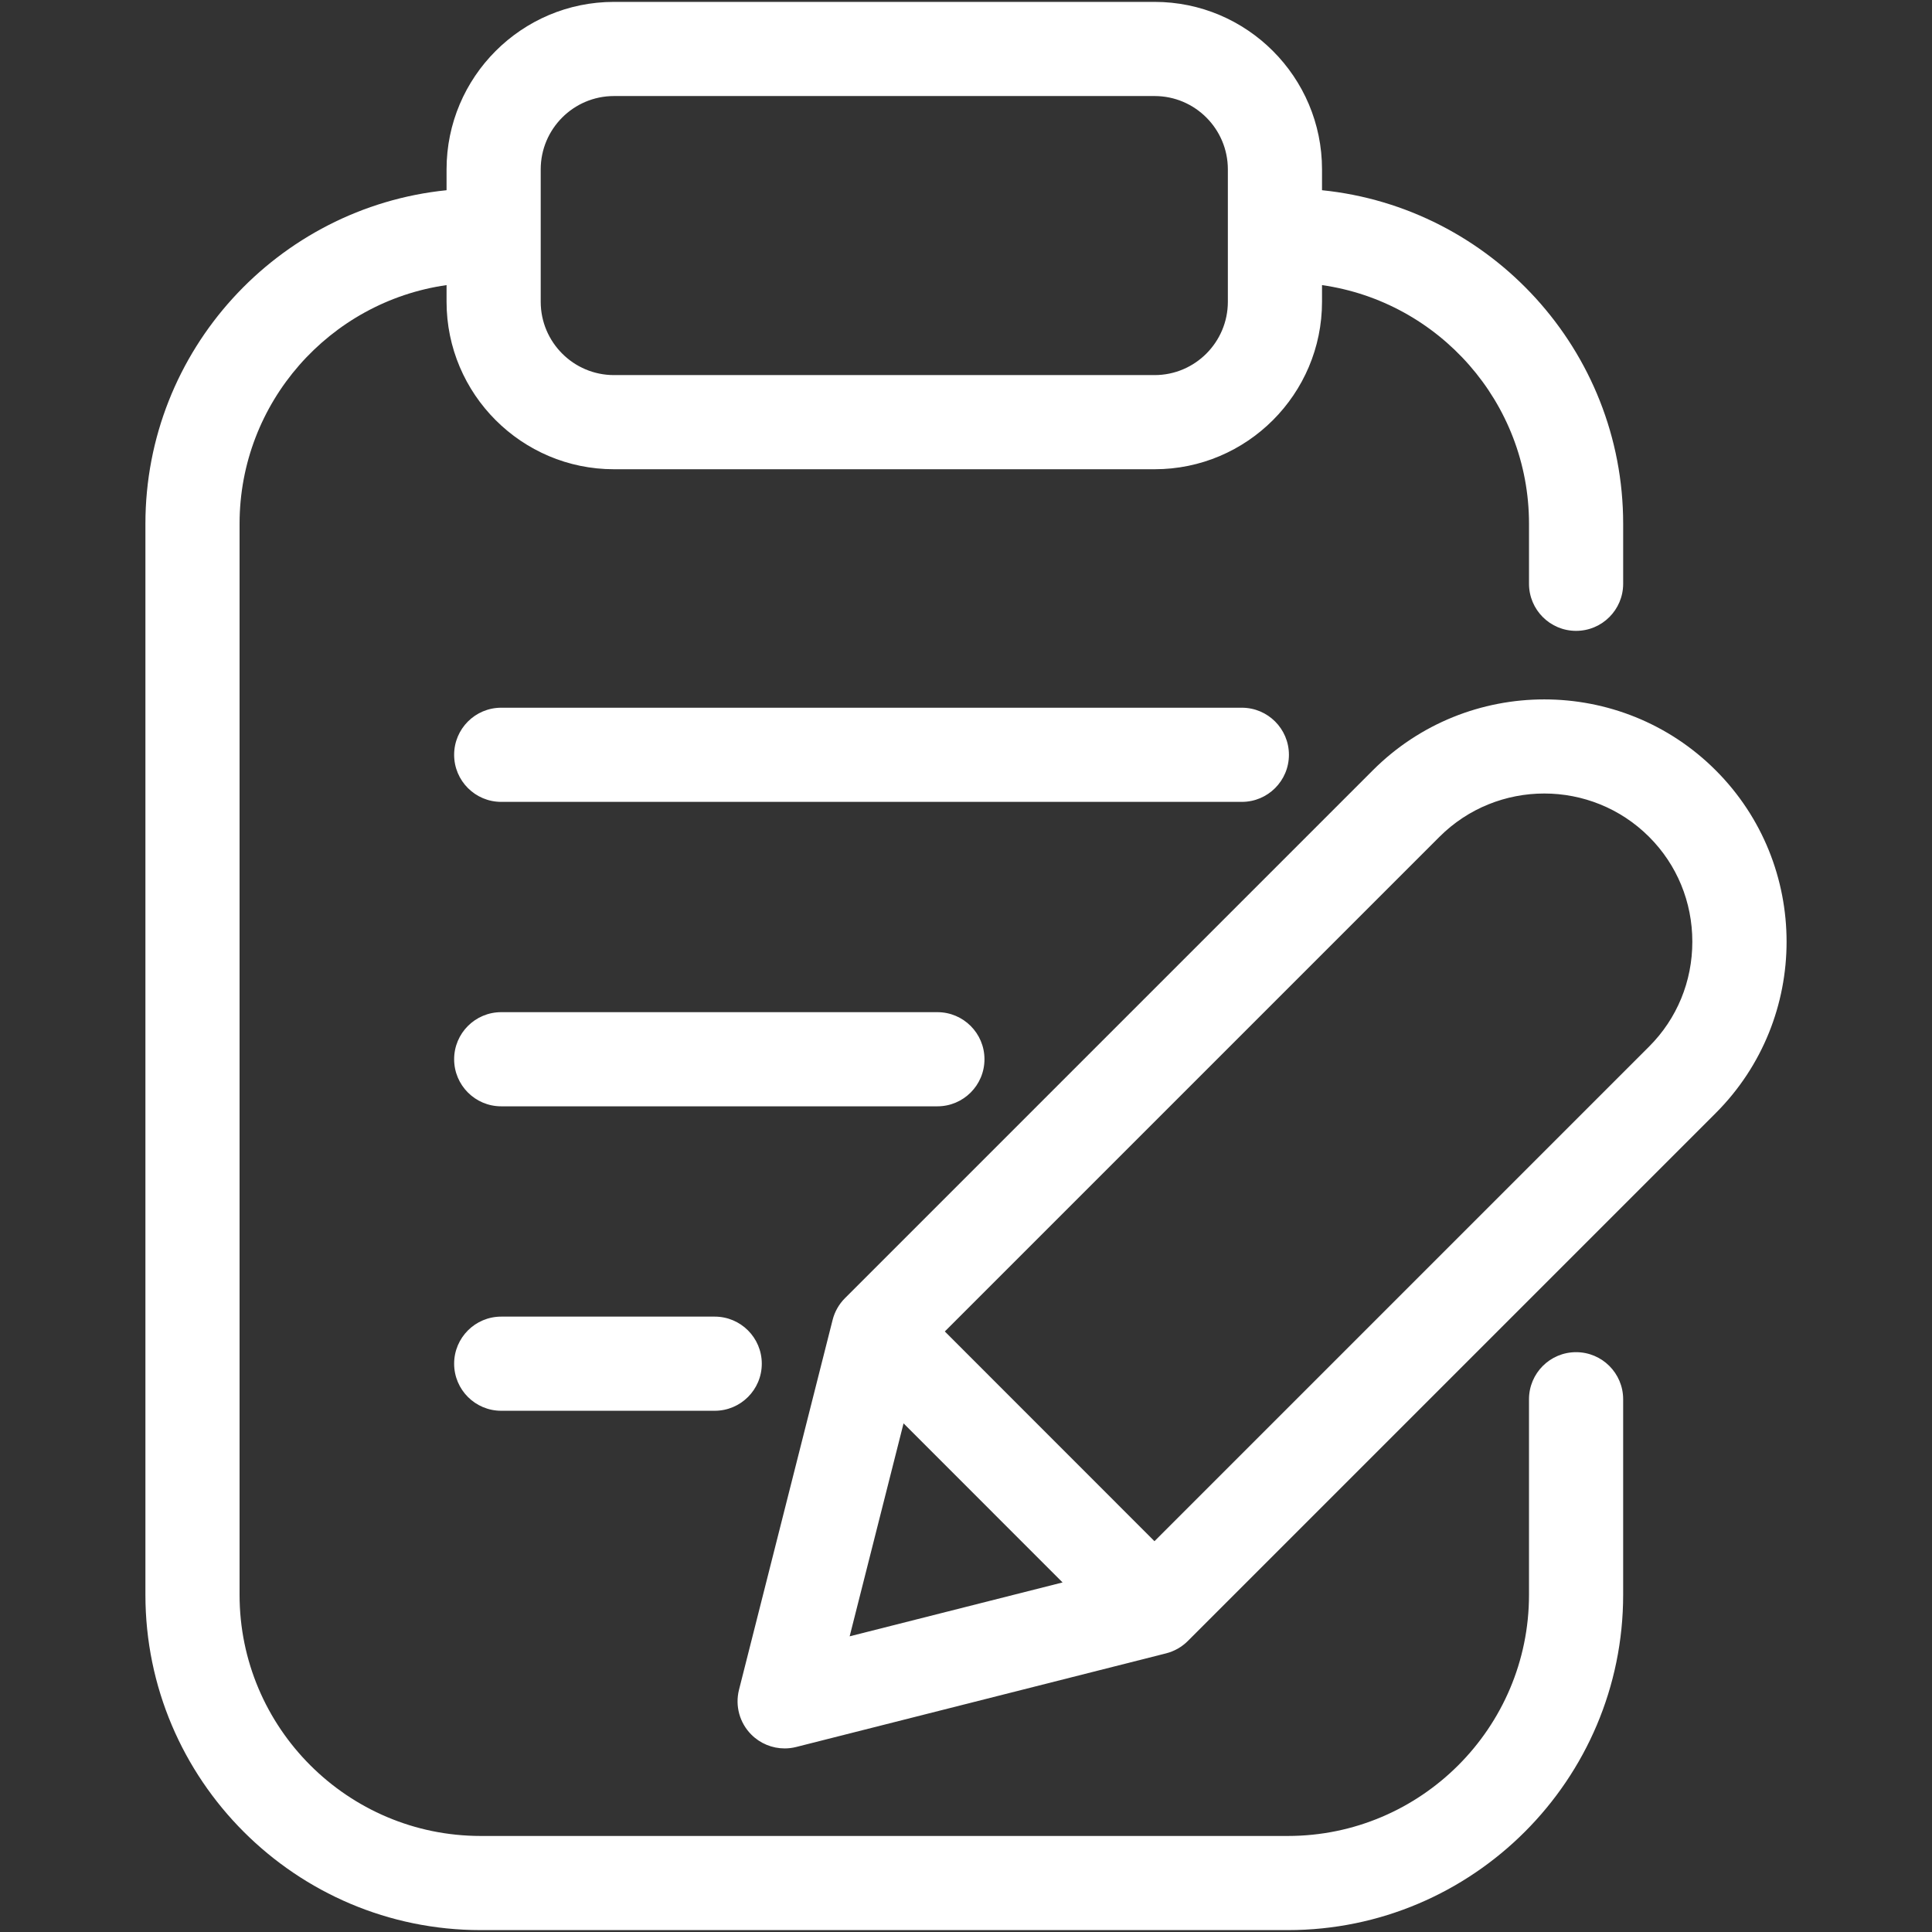 <svg id="Layer_1" enable-background="new 0 0 512 512" viewBox="0 0 512 512" xmlns="http://www.w3.org/2000/svg"><rect x="0" y="0" width="512" height="512" fill="#333333" stroke="none"/><path d="m417.677 358.339c-6.89 0-12.476 5.586-12.476 12.476v51.827c0 35.238-28.668 63.906-63.906 63.906h-213.9c-35.239 0-63.907-28.668-63.907-63.906v-283.833c0-32.164 23.889-58.842 54.854-63.253v4.41c0 24.475 19.9 44.388 44.359 44.388h143.288c24.459 0 44.359-19.912 44.359-44.388v-4.41c30.965 4.412 54.854 31.089 54.854 63.253v15.899c0 6.891 5.586 12.476 12.476 12.476s12.476-5.586 12.476-12.476v-15.899c0-45.941-35.045-83.851-79.806-88.4v-5.522c0-24.474-19.899-44.387-44.359-44.387h-143.288c-24.459 0-44.359 19.912-44.359 44.387v5.522c-44.761 4.55-79.806 42.459-79.806 88.4v283.832c0 48.997 39.862 88.858 88.859 88.858h213.9c48.997 0 88.858-39.862 88.858-88.858v-51.827c.001-6.89-5.585-12.475-12.476-12.475zm-274.383-313.452c0-10.717 8.706-19.435 19.407-19.435h143.288c10.701 0 19.406 8.718 19.406 19.435v35.079c0 10.717-8.706 19.436-19.406 19.436h-143.288c-10.701 0-19.407-8.719-19.407-19.436zm185.808 167.618h-196.275c-6.89 0-12.476-5.586-12.476-12.476 0-6.891 5.586-12.476 12.476-12.476h196.275c6.89 0 12.476 5.585 12.476 12.476 0 6.89-5.586 12.476-12.476 12.476zm-80.683 80.682h-115.592c-6.89 0-12.476-5.586-12.476-12.476s5.586-12.476 12.476-12.476h115.592c6.89 0 12.476 5.586 12.476 12.476s-5.586 12.476-12.476 12.476zm-59.012 55.731c6.89 0 12.476 5.586 12.476 12.476s-5.586 12.476-12.476 12.476h-56.58c-6.89 0-12.476-5.586-12.476-12.476s5.586-12.476 12.476-12.476zm265.269-144.783c-25.049-25.048-65.808-25.048-90.858 0l-139.893 139.893c-1.59 1.591-2.721 3.581-3.273 5.761l-24.81 98.024c-1.078 4.261.165 8.775 3.273 11.882 2.369 2.369 5.554 3.655 8.822 3.655 1.019 0 2.047-.125 3.061-.381l98.025-24.81c2.18-.553 4.17-1.683 5.76-3.273l139.893-139.894c25.05-25.049 25.05-65.808 0-90.857zm-215.224 173.07 42.142 42.158-56.427 14.281zm197.581-99.857-131.084 131.086-55.56-55.582 131.073-131.073c15.321-15.321 40.25-15.321 55.571 0 7.385 7.385 11.453 17.253 11.453 27.784-.001 10.533-4.068 20.401-11.453 27.785z" fill="#ffffff" opacity="1" original-fill="#000000"></path></svg>